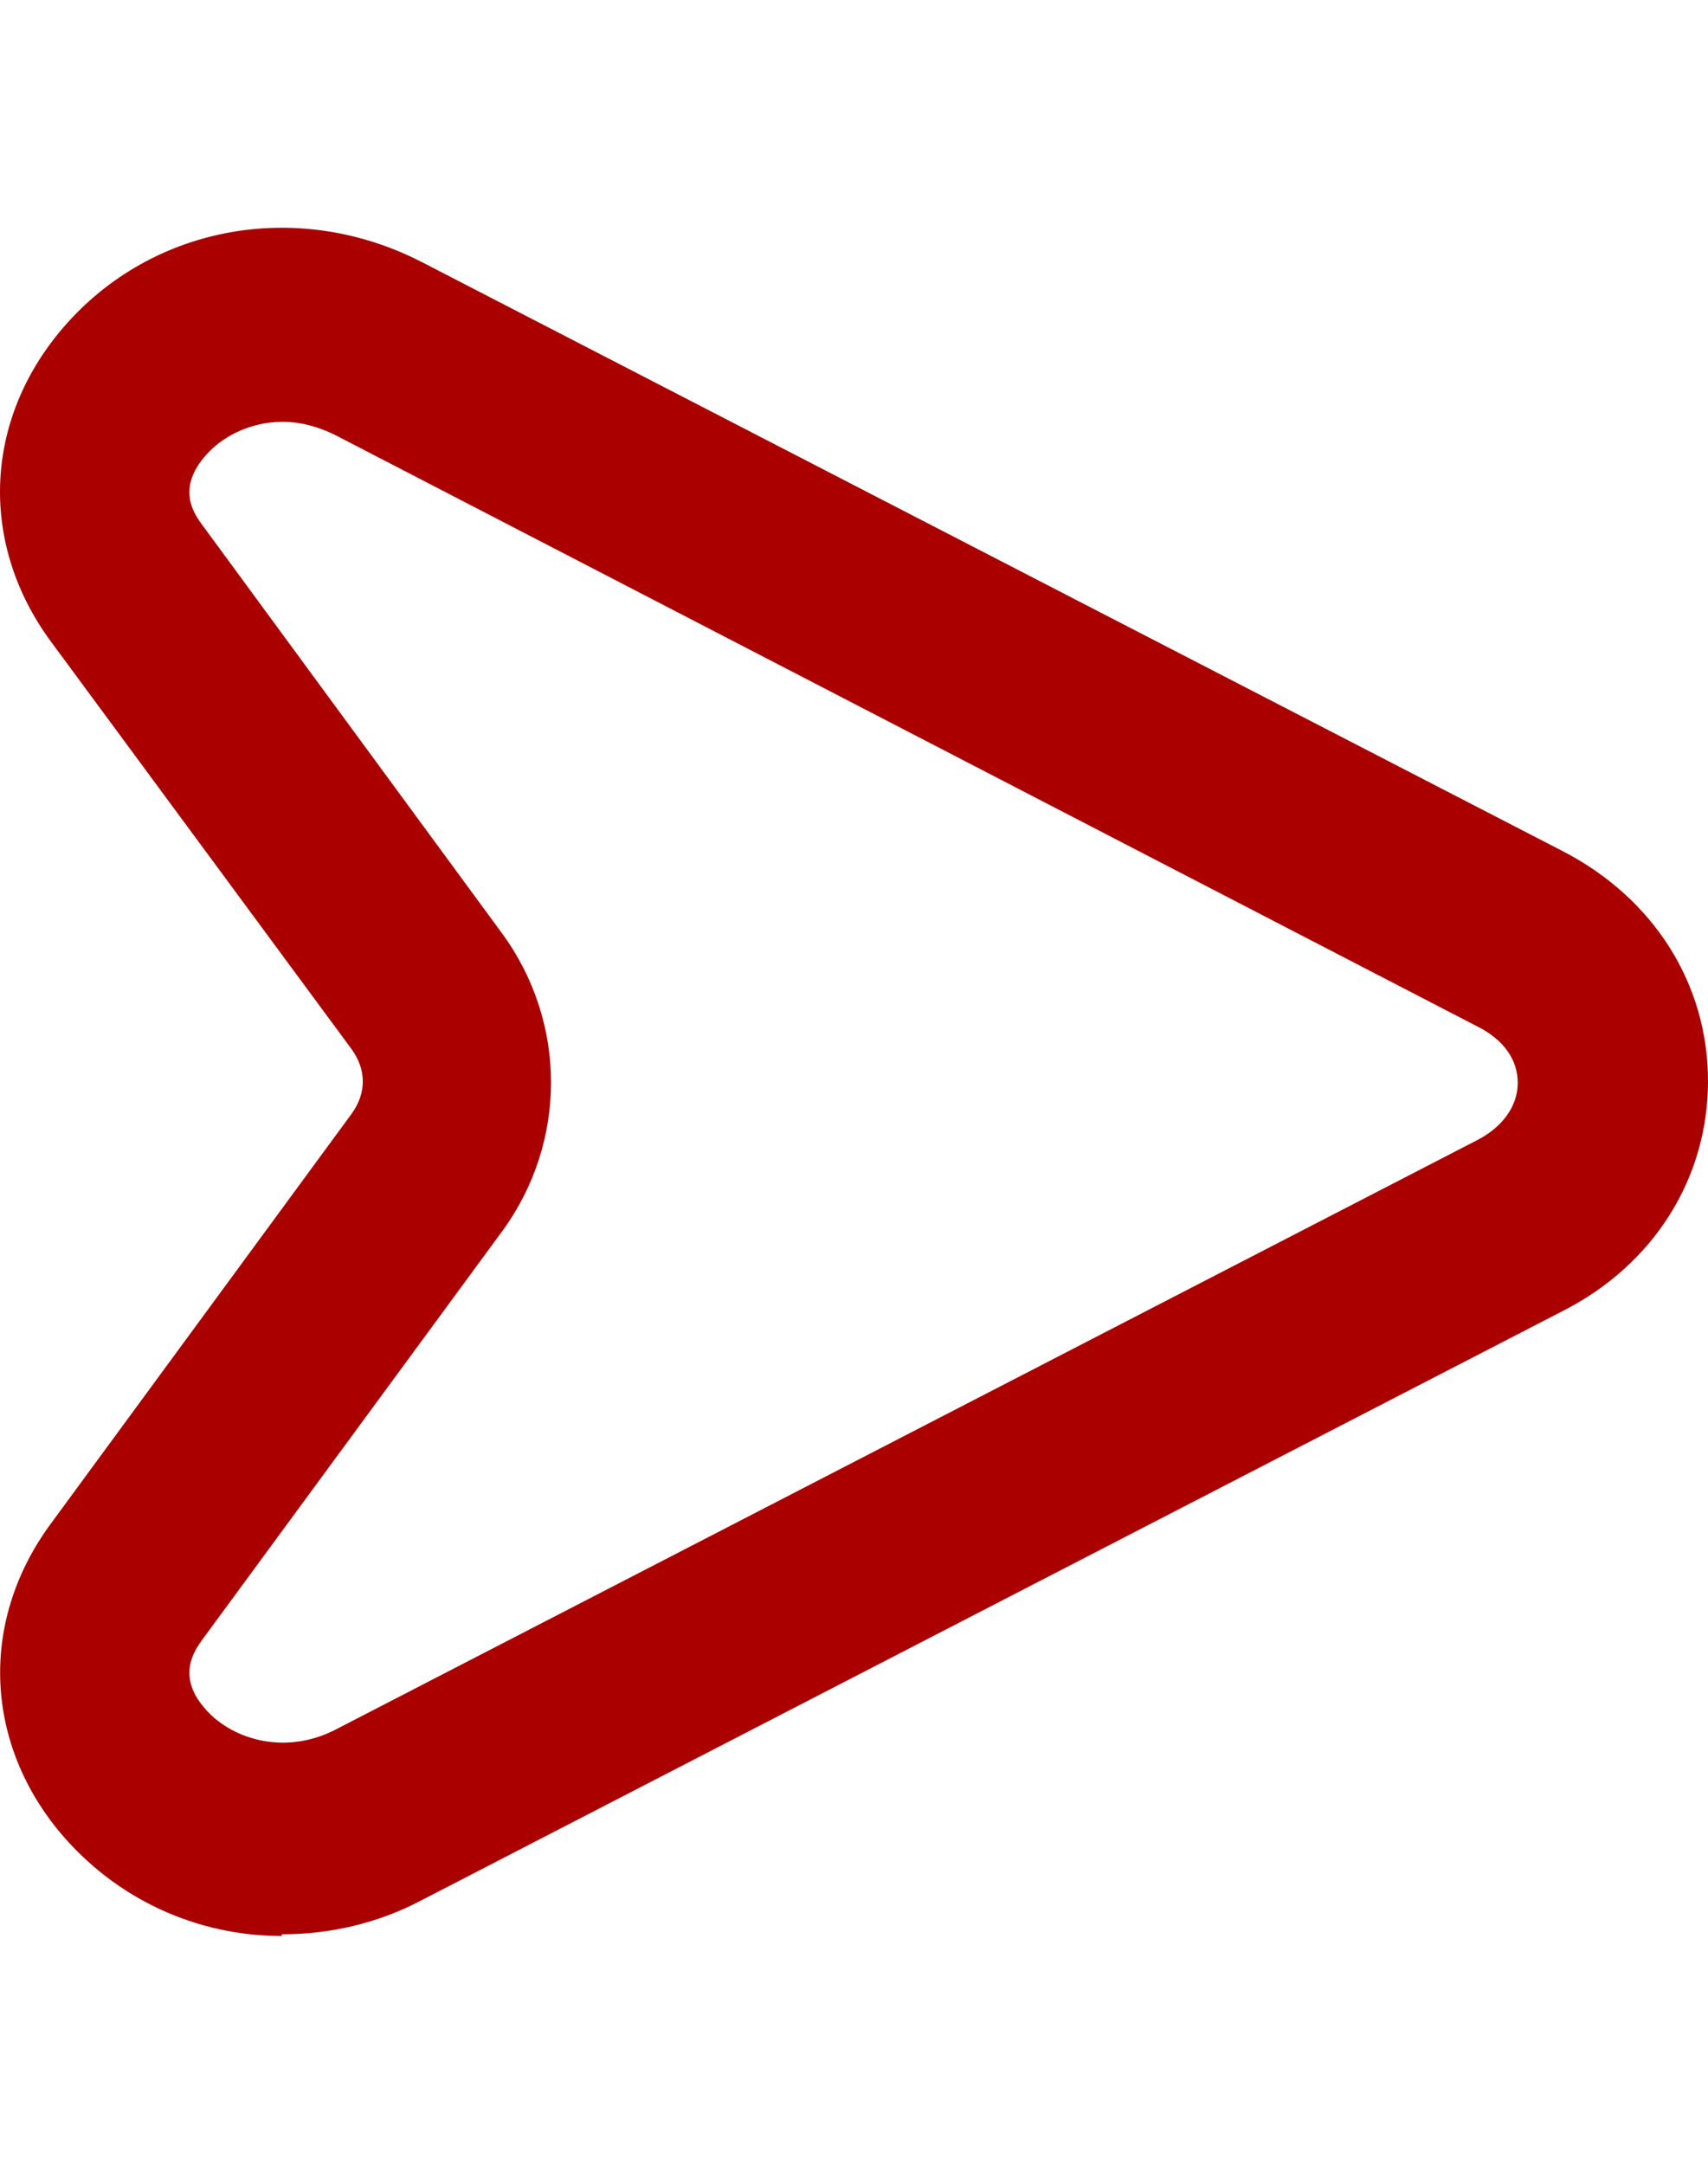 <svg width="15" height="19" viewBox="0 0 15 19" fill="none" xmlns="http://www.w3.org/2000/svg">
<path d="M2.475 17C1.73 17 1.015 16.678 0.518 16.08C-0.144 15.275 -0.174 14.216 0.451 13.373L3.085 9.784C3.22 9.6 3.22 9.393 3.085 9.209L0.443 5.628C-0.174 4.785 -0.144 3.727 0.518 2.921C1.286 1.986 2.596 1.733 3.702 2.3L13.728 7.476C14.526 7.89 15 8.642 15 9.493C15 10.344 14.526 11.103 13.728 11.51L3.702 16.686C3.311 16.893 2.889 16.985 2.475 16.985V17ZM2.483 3.704C2.197 3.704 1.941 3.834 1.79 4.018C1.549 4.309 1.715 4.524 1.775 4.608L4.41 8.197C4.982 8.979 4.982 10.03 4.41 10.812L1.775 14.4C1.715 14.485 1.549 14.707 1.79 14.991C2.016 15.267 2.49 15.42 2.942 15.19L12.968 10.014C13.194 9.899 13.329 9.715 13.329 9.508C13.329 9.301 13.201 9.125 12.968 9.01L2.942 3.819C2.784 3.742 2.633 3.704 2.483 3.704Z" fill="#AA0000"/>
</svg>
